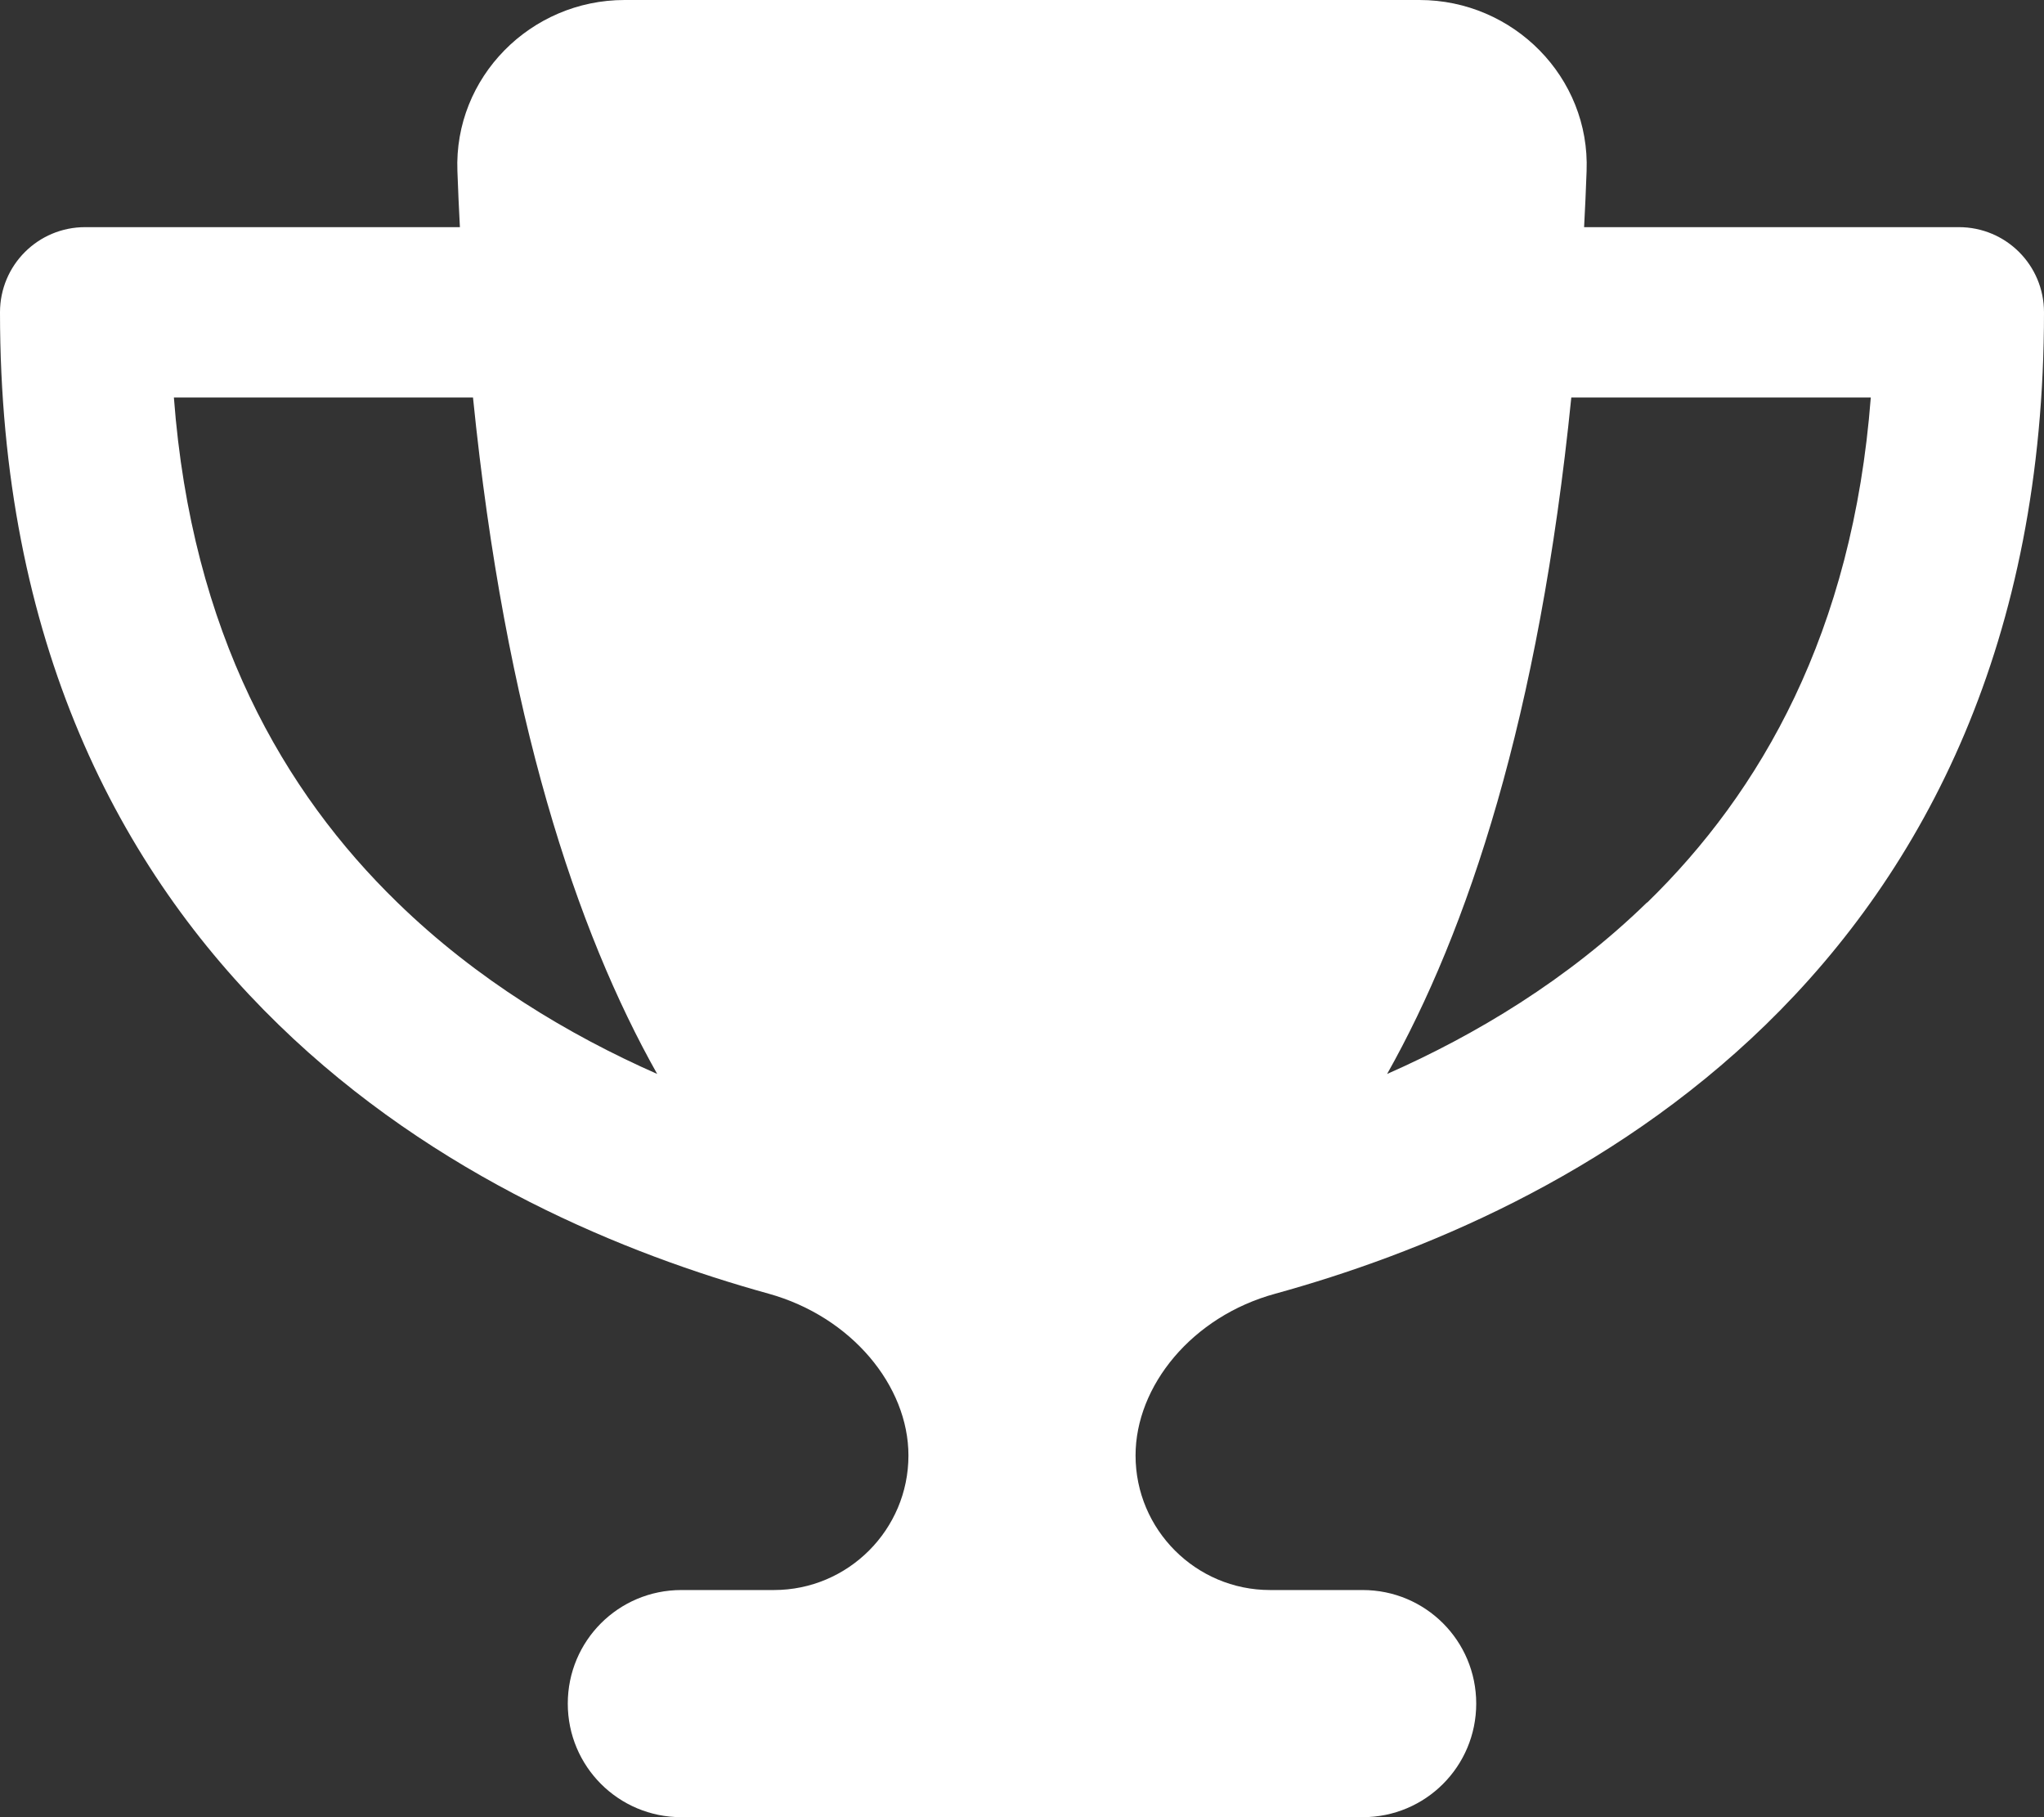 <svg preserveAspectRatio="none" width="100%" height="100%" overflow="visible" style="display: block;" viewBox="0 0 27 24" fill="none" xmlns="http://www.w3.org/2000/svg">
<rect x="0" y="0" width="27" height="24" fill="#333333" stroke="none"/>
<g id="Frame">
<g clip-path="url(#clip0_56_1139)">
<path id="Vector" d="M18.75 0H8.25C7.008 0 5.995 1.022 6.042 2.259C6.052 2.508 6.061 2.756 6.075 3H1.125C0.502 3 0 3.502 0 4.125C0 8.466 1.57 11.484 3.68 13.533C5.756 15.553 8.287 16.57 10.153 17.086C11.25 17.391 12 18.305 12 19.223C12 20.203 11.203 21 10.223 21H9C8.17 21 7.5 21.67 7.5 22.5C7.5 23.33 8.17 24 9 24H18C18.83 24 19.5 23.33 19.5 22.5C19.5 21.67 18.83 21 18 21H16.777C15.797 21 15 20.203 15 19.223C15 18.305 15.745 17.386 16.847 17.086C18.717 16.57 21.248 15.553 23.325 13.533C25.43 11.484 27 8.466 27 4.125C27 3.502 26.498 3 25.875 3H20.925C20.939 2.756 20.948 2.513 20.958 2.259C21.005 1.022 19.992 0 18.75 0ZM2.292 5.25H6.248C6.675 9.473 7.617 12.295 8.681 14.184C7.514 13.669 6.3 12.942 5.25 11.92C3.75 10.463 2.531 8.358 2.297 5.25H2.292ZM21.755 11.92C20.705 12.942 19.491 13.669 18.323 14.184C19.387 12.295 20.33 9.473 20.756 5.25H24.712C24.473 8.358 23.255 10.463 21.759 11.92H21.755Z" fill="white"/>
</g>
</g>
<defs>
<clipPath id="clip0_56_1139">
<path d="M0 0H27V24H0V0Z" fill="white"/>
</clipPath>
</defs>
</svg>
